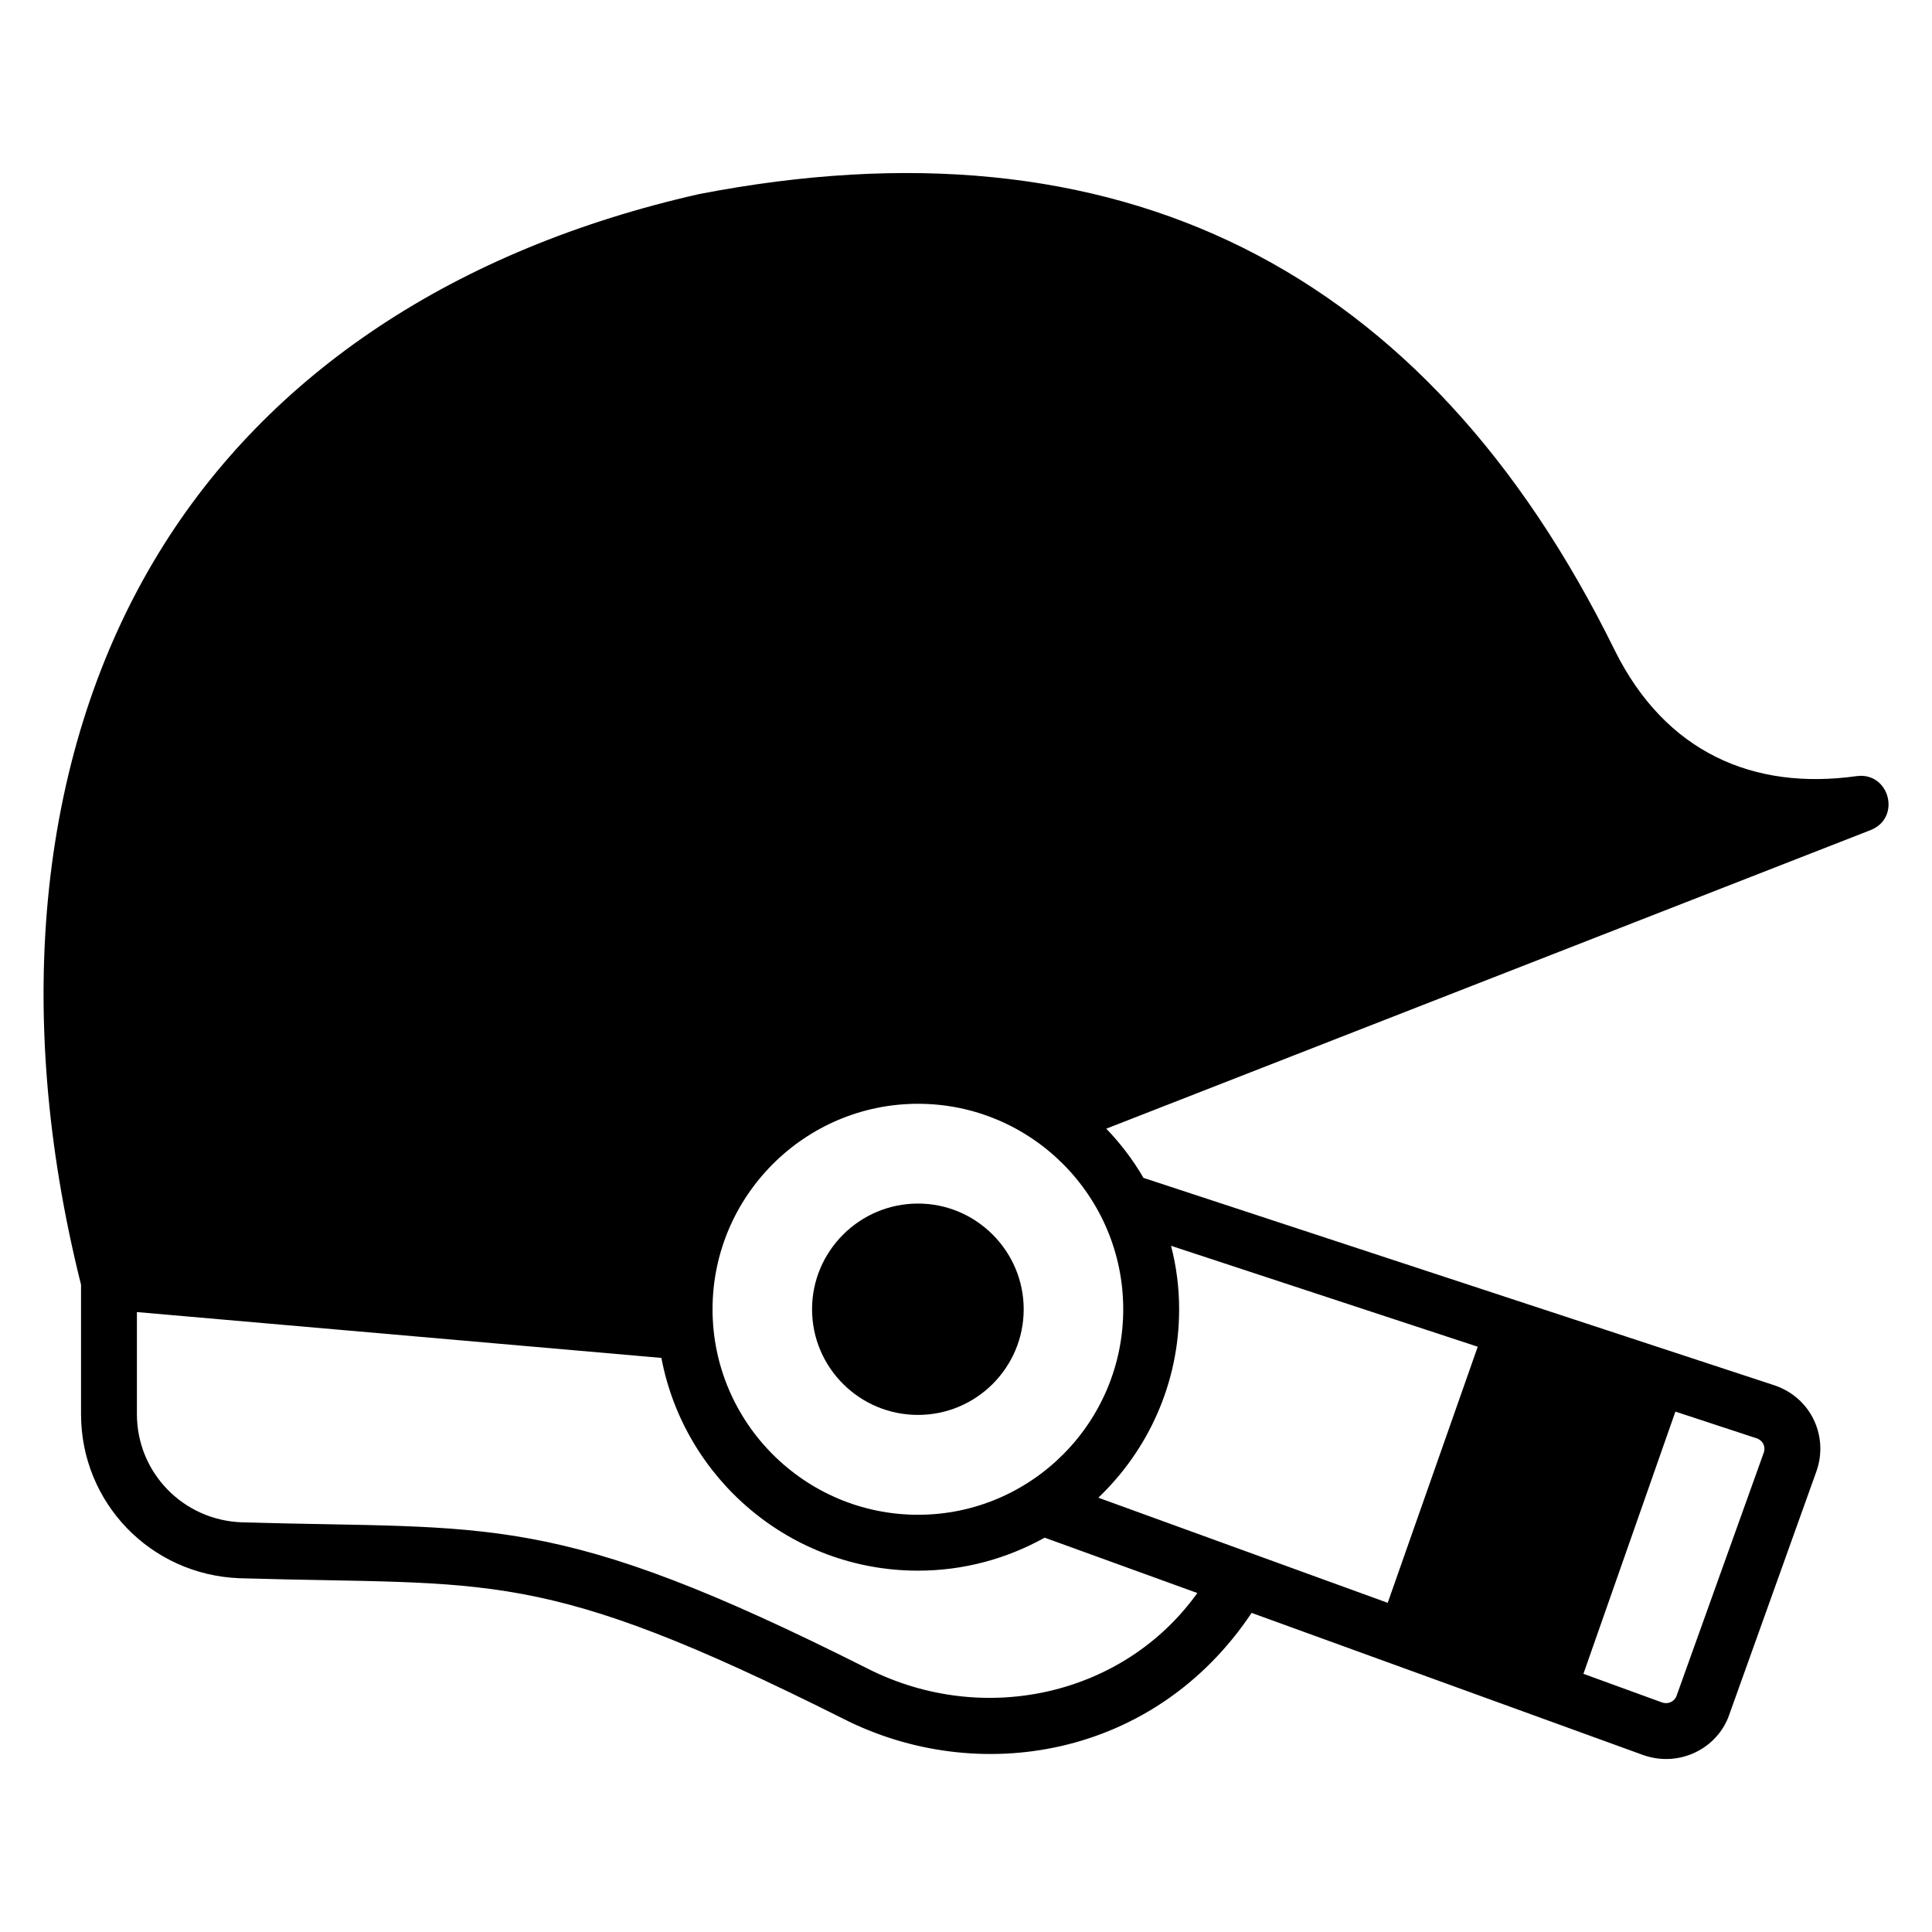 <?xml version="1.0" encoding="UTF-8"?>
<!-- Uploaded to: SVG Repo, www.svgrepo.com, Generator: SVG Repo Mixer Tools -->
<svg fill="#000000" width="800px" height="800px" version="1.1" viewBox="144 144 512 512" xmlns="http://www.w3.org/2000/svg">
 <g>
  <path d="m636.01 349.68c-27.227 3.82-50.598-6.184-64.086-33.34-50.012-101.65-131.58-142.4-242.64-120.91-64.531 14.594-114.03 47.414-143.14 94.98-31.781 51.863-39.047 120.77-20.668 194.04v34.305c0 23.488 18.445 42.602 42.008 43.492 67.328 2.019 79.141-3.277 159.89 37.191 35.637 18.152 82.535 10.594 108.32-28.004l103.88 37.711c9.703 3.336 19.633-1.926 22.672-10.668l23.117-64.531c3.258-9.113-1.258-19.484-11.113-22.82l-167.22-54.977c-2.742-4.742-6.074-9.113-9.855-13.039l202.56-79.129c8.25-3.266 4.945-15.484-3.703-14.297zm-261.98 236.57c-83.738-42.164-99.336-36.824-166.04-38.824-15.484-0.594-27.707-13.188-27.707-28.672v-27.043l138.99 12.148c6.074 32.082 34.23 56.383 68.016 56.383 12.148 0 23.559-3.188 33.562-8.742l40.453 14.668c-19.27 26.973-56.387 35.641-87.281 20.082zm213.97-68.16 21.633 7.113c1.707 0.668 2.297 2.297 1.781 3.777l-23.117 64.457c-0.594 1.555-2.223 2.223-3.703 1.777l-20.969-7.633zm-133.66-43.938 81.277 26.746-23.859 67.867-76.684-27.859c13.188-12.594 21.41-30.301 21.41-49.938 0.004-5.777-0.738-11.406-2.144-16.816zm-12.672 16.82c0 30.008-24.375 54.457-54.379 54.457-30.008 0-54.457-24.449-54.457-54.457 0-30.008 24.449-54.457 54.457-54.457 30.004 0 54.379 24.449 54.379 54.457z"/>
  <path d="m415.29 490.96c0 15.484-12.594 28.008-28.004 28.008-15.484 0-28.082-12.52-28.082-28.008 0-15.41 12.594-28.004 28.082-28.004 15.41-0.004 28.004 12.594 28.004 28.004z"/>
 </g>
</svg>